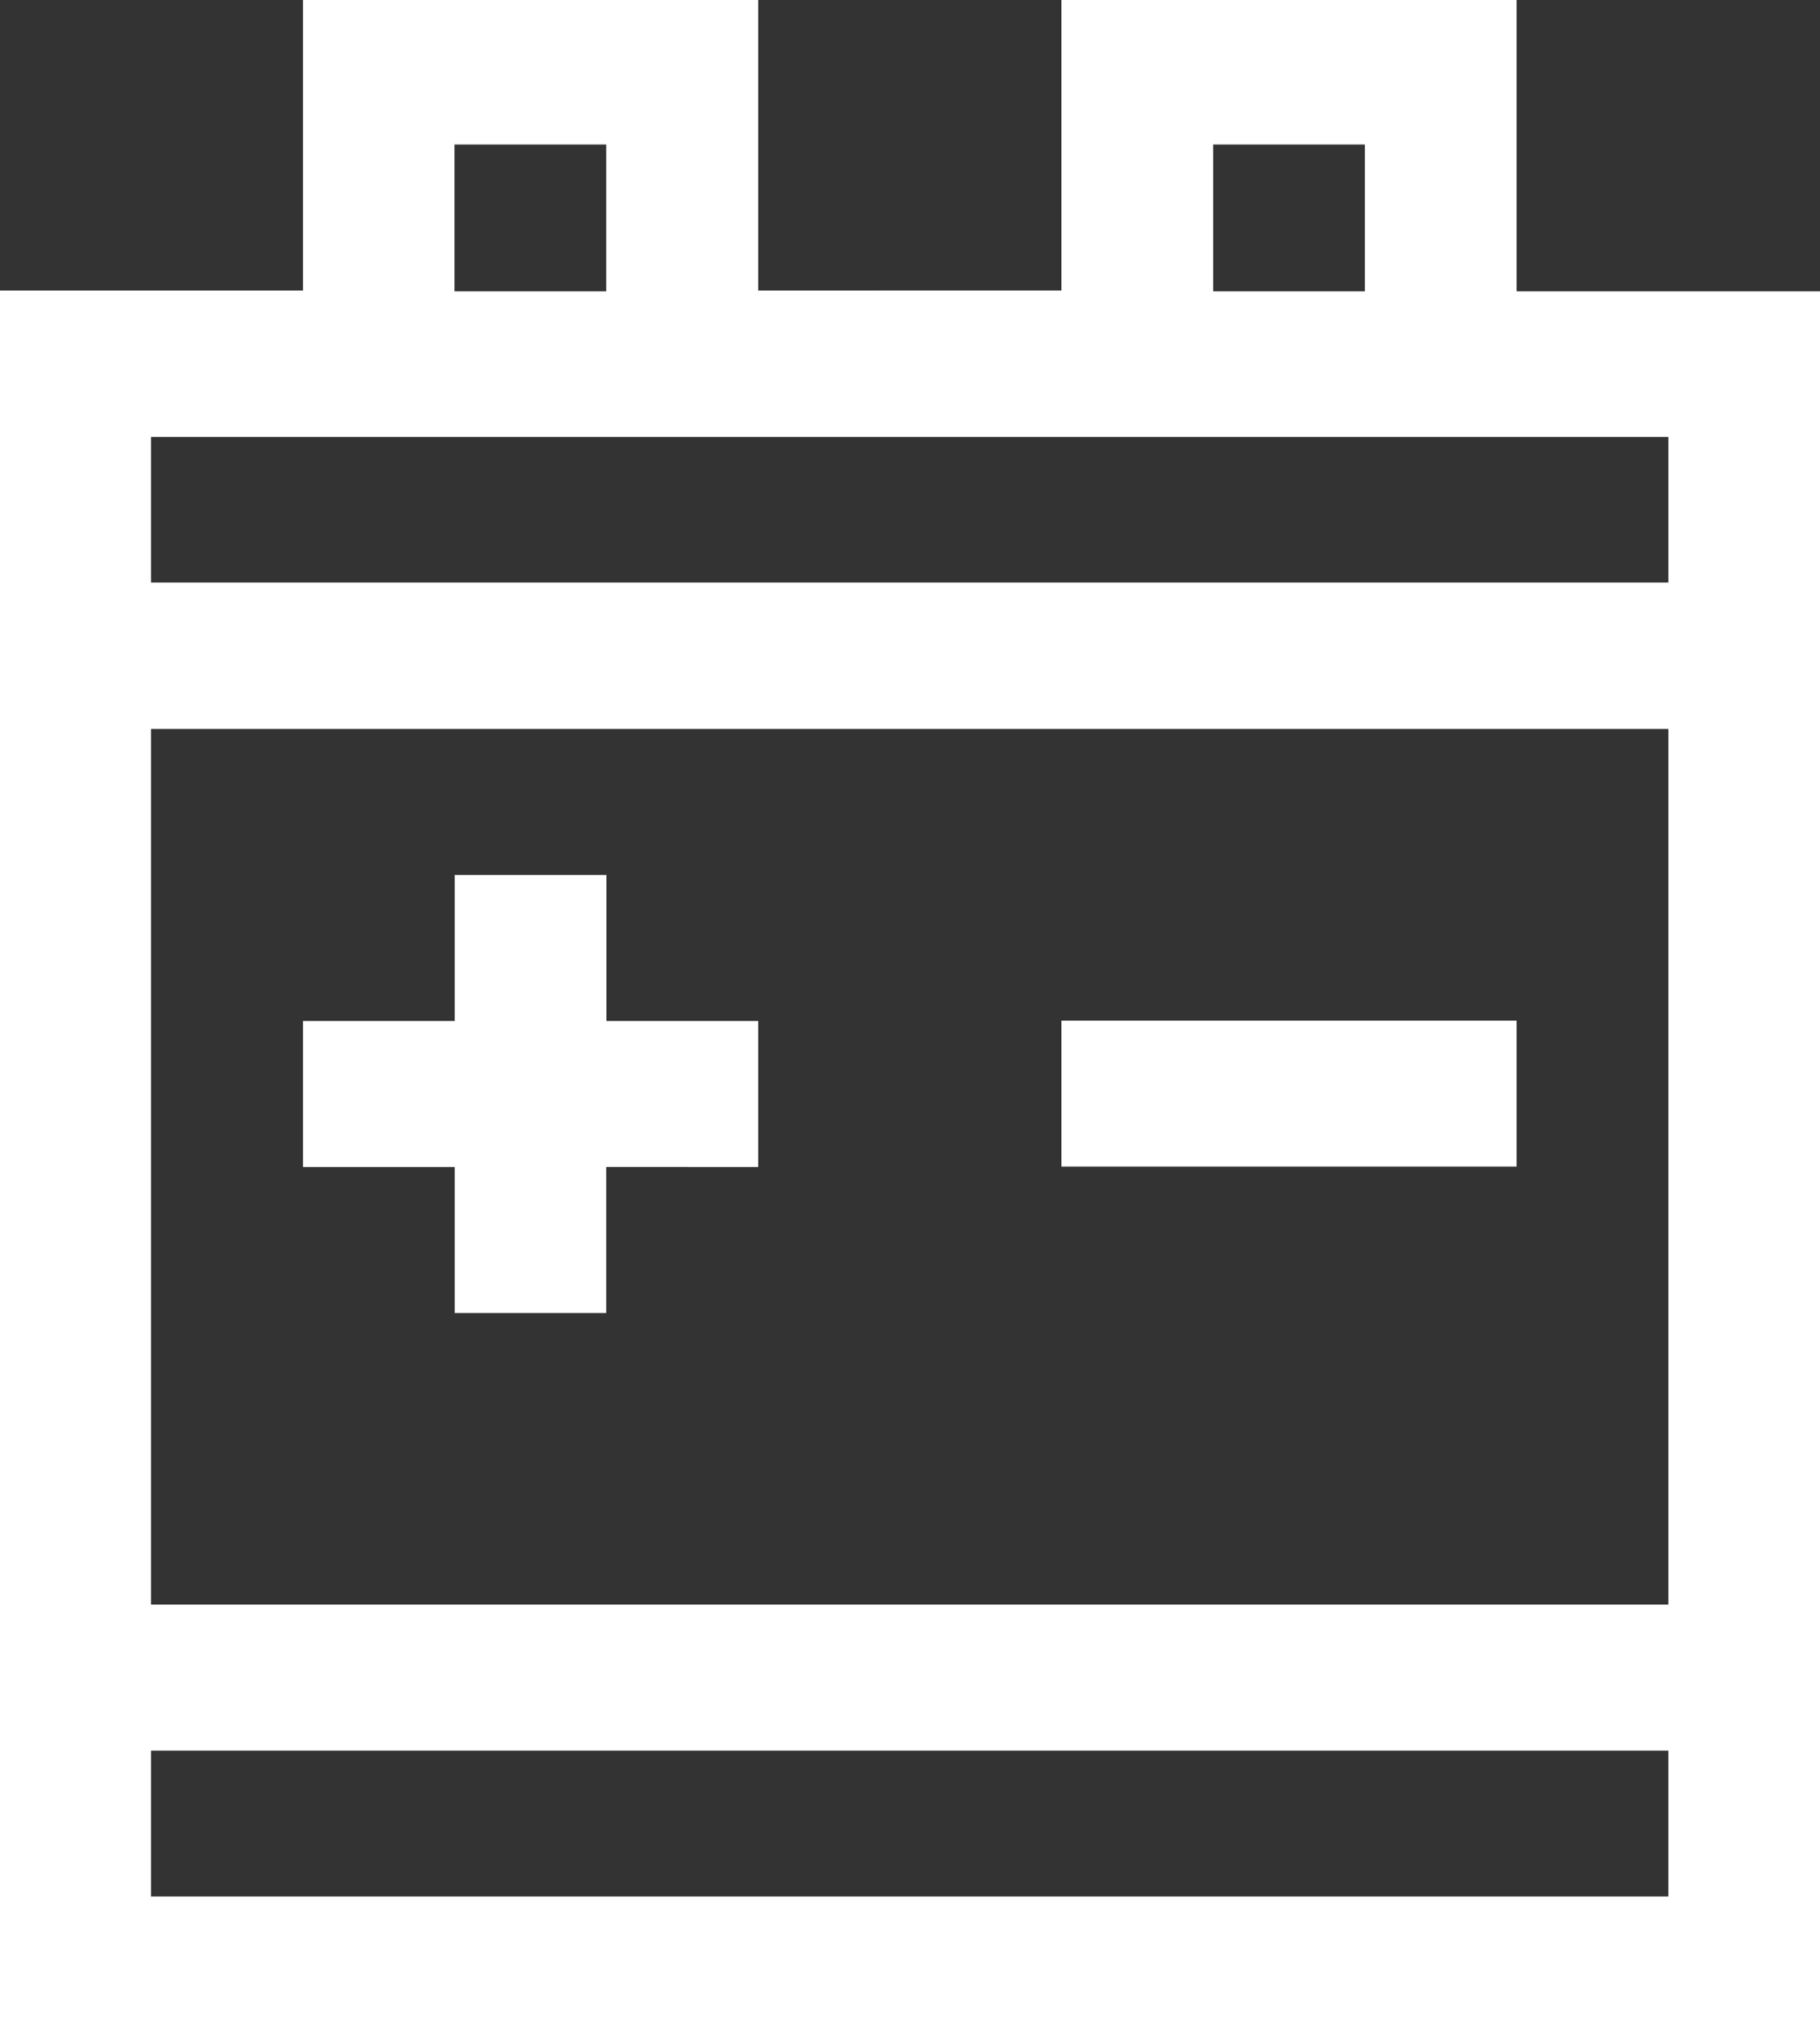 <svg xmlns="http://www.w3.org/2000/svg" width="22.25" height="24.968" viewBox="0 0 22.25 24.968">
  <rect x="0" y="0" width="22.25" height="24.968" fill="#333333" stroke="none"/>
  <defs>
    <style>
      .cls-1 {
        fill: #fff;
        fill-rule: evenodd;
      }
    </style>
  </defs>
  <path id="形状_840" data-name="形状 840" class="cls-1" d="M506.587,786.99h1.855v-1.785H510.3V783.42h-1.855v-1.785h-1.855v1.785h-1.855v1.785h1.855v1.785Zm12.985-12.5v-3.57h-5.565v3.57H510.3v-3.57h-5.565v3.57h-3.709v21.42h22.259V774.5h-3.71Zm-3.71-1.785h1.855V774.5h-1.855V772.71Zm-9.275,0h1.855V774.5h-1.855V772.71Zm14.84,21.419h-18.55v-1.784h18.55v1.784Zm0-3.569h-18.55V779.85h18.55v10.71Zm0-12.495h-18.55V776.28h18.55v1.785Zm-1.855,5.355h-5.565v1.785h5.565V783.42Z" transform="translate(-501.031 -770.938)"/>
</svg>
